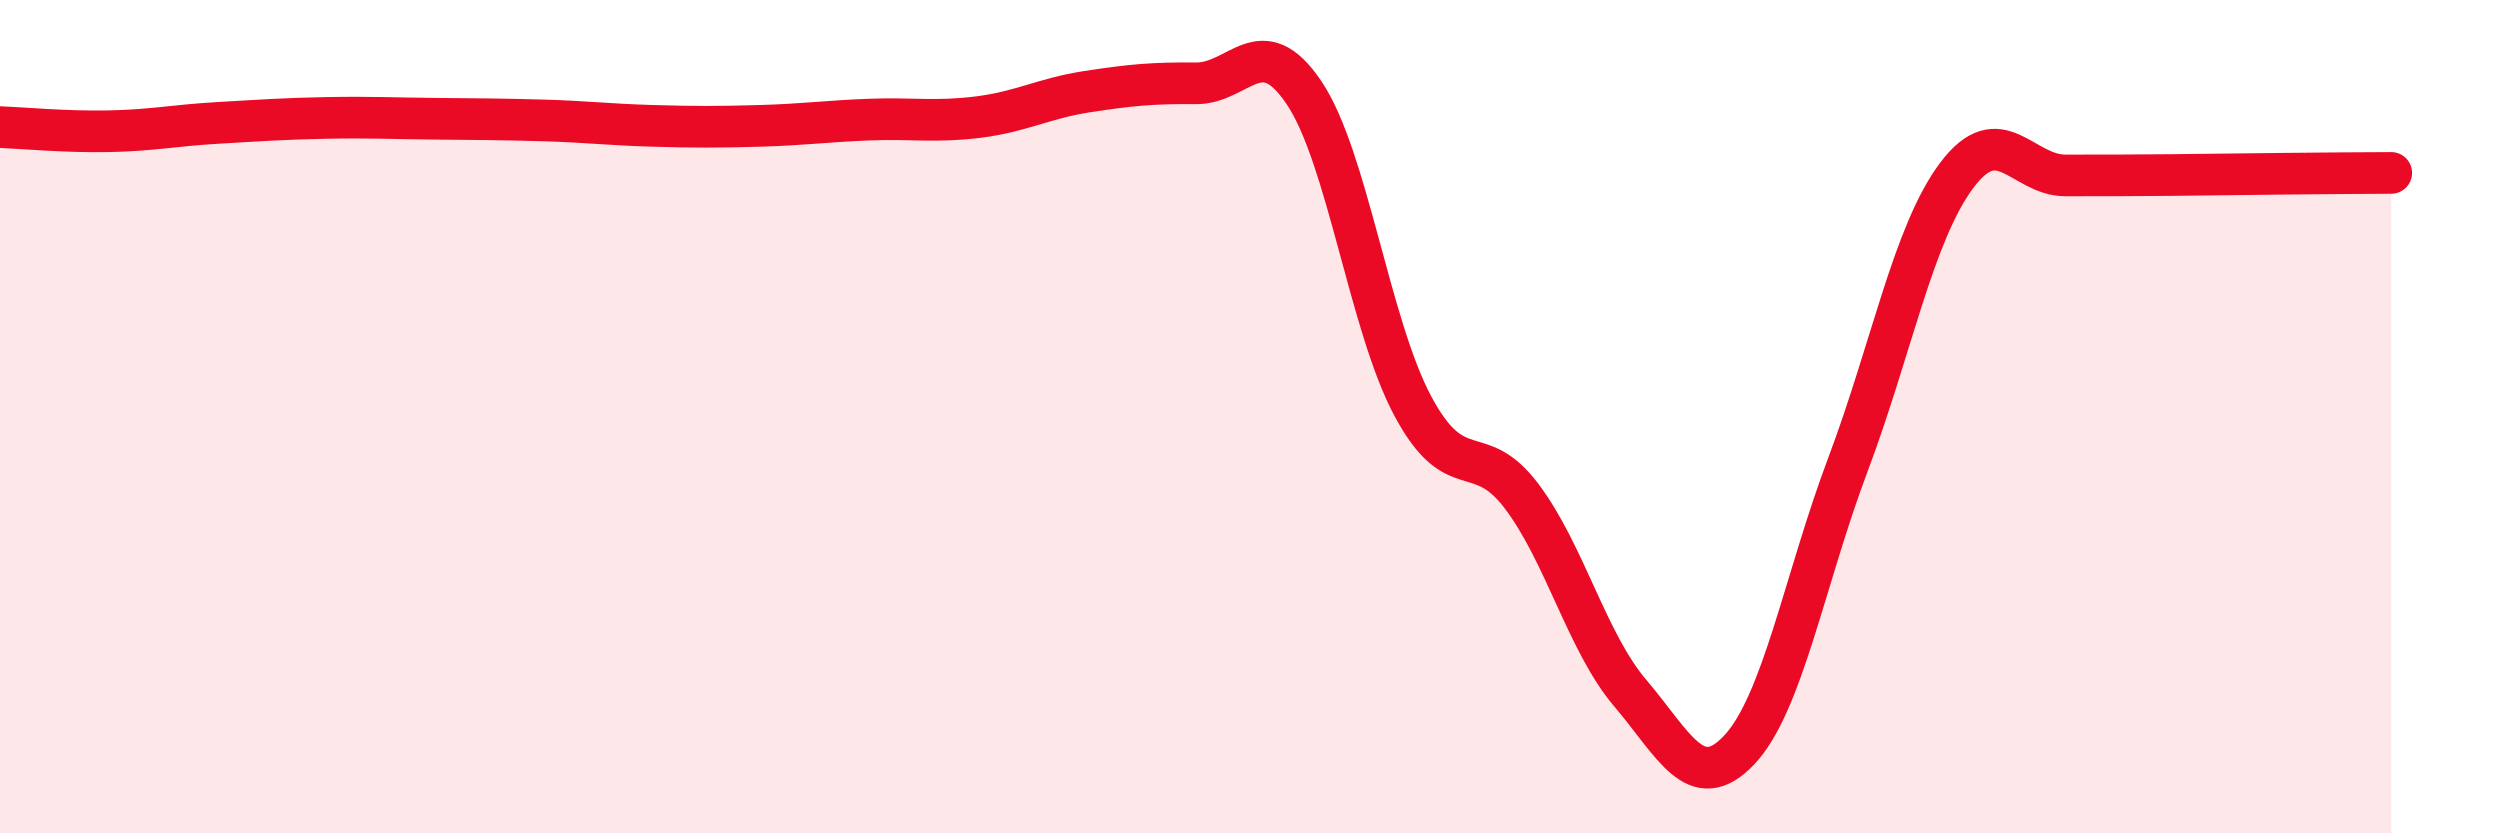 
    <svg width="60" height="20" viewBox="0 0 60 20" xmlns="http://www.w3.org/2000/svg">
      <path
        d="M 0,3.05 C 0.52,3.07 1.57,3.17 2.61,3.15 C 3.65,3.13 4.18,3.01 5.22,2.95 C 6.26,2.89 6.79,2.85 7.83,2.83 C 8.87,2.81 9.39,2.84 10.43,2.85 C 11.47,2.86 12,2.86 13.04,2.89 C 14.08,2.92 14.61,2.99 15.65,3.02 C 16.69,3.05 17.22,3.05 18.26,3.02 C 19.3,2.99 19.83,2.91 20.87,2.87 C 21.91,2.83 22.44,2.94 23.48,2.81 C 24.52,2.68 25.05,2.36 26.09,2.2 C 27.13,2.04 27.66,1.99 28.7,2 C 29.74,2.01 30.26,0.68 31.3,2.23 C 32.34,3.78 32.87,7.81 33.91,9.75 C 34.95,11.69 35.48,10.53 36.52,11.91 C 37.56,13.29 38.09,15.42 39.13,16.64 C 40.17,17.86 40.7,19.1 41.74,18 C 42.78,16.9 43.31,13.91 44.35,11.15 C 45.39,8.39 45.92,5.6 46.96,4.21 C 48,2.82 48.53,4.21 49.57,4.21 C 50.61,4.21 51.13,4.21 52.17,4.2 C 53.21,4.19 53.74,4.18 54.78,4.17 C 55.82,4.16 56.87,4.15 57.39,4.15L57.39 20L0 20Z"
        fill="#EB0A25"
        opacity="0.1"
        stroke-linecap="round"
        stroke-linejoin="round"
      />
      <path
        d="M 0,3.05 C 0.52,3.07 1.57,3.17 2.61,3.15 C 3.65,3.13 4.18,3.01 5.22,2.95 C 6.26,2.89 6.79,2.85 7.83,2.83 C 8.87,2.81 9.39,2.84 10.43,2.85 C 11.47,2.86 12,2.86 13.04,2.89 C 14.08,2.92 14.61,2.99 15.65,3.02 C 16.69,3.05 17.22,3.05 18.26,3.02 C 19.3,2.99 19.83,2.91 20.87,2.87 C 21.91,2.83 22.44,2.94 23.48,2.81 C 24.52,2.68 25.05,2.36 26.09,2.2 C 27.13,2.04 27.66,1.99 28.7,2 C 29.74,2.01 30.26,0.68 31.3,2.23 C 32.34,3.78 32.87,7.81 33.91,9.75 C 34.95,11.69 35.48,10.53 36.52,11.91 C 37.56,13.29 38.09,15.42 39.13,16.64 C 40.17,17.86 40.7,19.1 41.74,18 C 42.78,16.9 43.31,13.91 44.35,11.15 C 45.39,8.39 45.92,5.6 46.96,4.21 C 48,2.82 48.53,4.21 49.57,4.21 C 50.61,4.21 51.13,4.21 52.17,4.2 C 53.21,4.19 53.74,4.18 54.78,4.17 C 55.82,4.16 56.87,4.15 57.39,4.15"
        stroke="#EB0A25"
        stroke-width="1"
        fill="none"
        stroke-linecap="round"
        stroke-linejoin="round"
      />
    </svg>
  